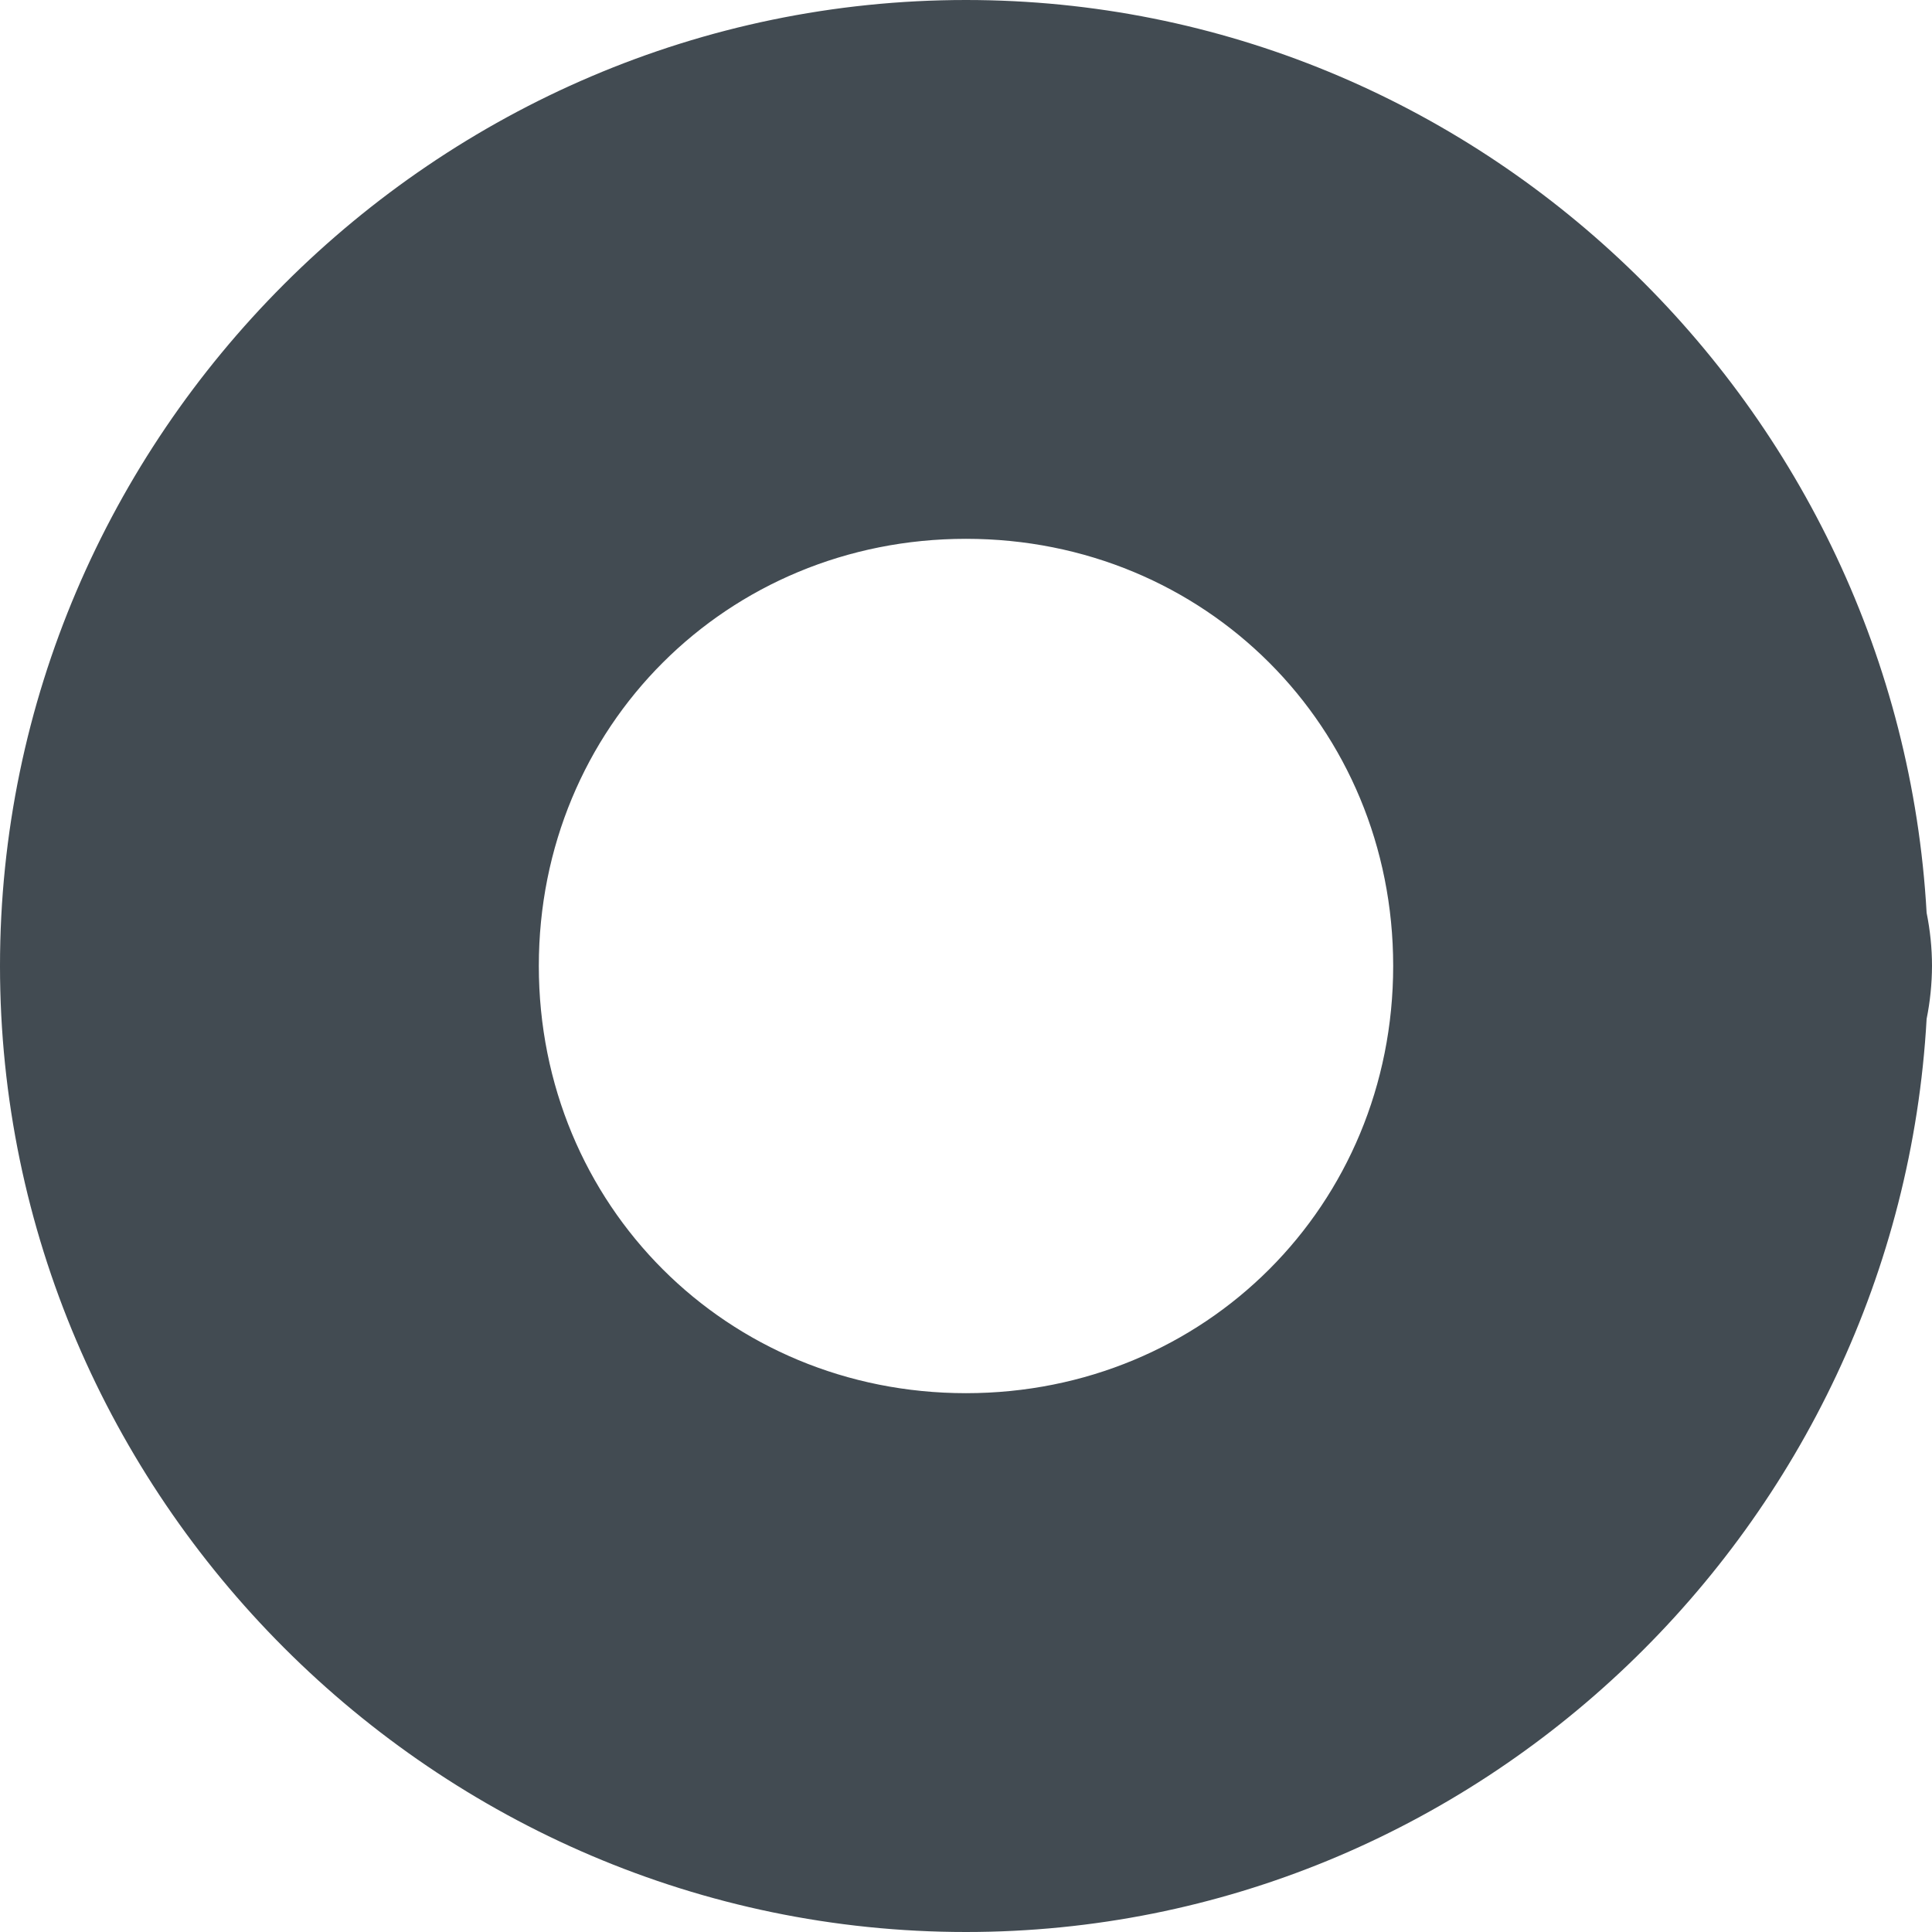 <?xml version="1.0" encoding="UTF-8"?> <svg xmlns="http://www.w3.org/2000/svg" width="28" height="28" viewBox="0 0 28 28" fill="none"> <path d="M14 0C6.314 0 0 6.314 0 13.999C0 21.686 6.314 28 14 28C21.424 28 27.511 22.094 27.922 14.767C27.973 14.514 27.999 14.257 28 13.999C28 13.741 27.973 13.482 27.922 13.229C27.509 5.901 21.422 0 14 0ZM14 7.809C17.466 7.809 20.191 10.533 20.191 13.999C20.191 17.466 17.466 20.191 14 20.191C10.534 20.191 7.809 17.466 7.809 13.999C7.809 10.533 10.534 7.809 14 7.809Z" fill="#424B52"></path> </svg> 
